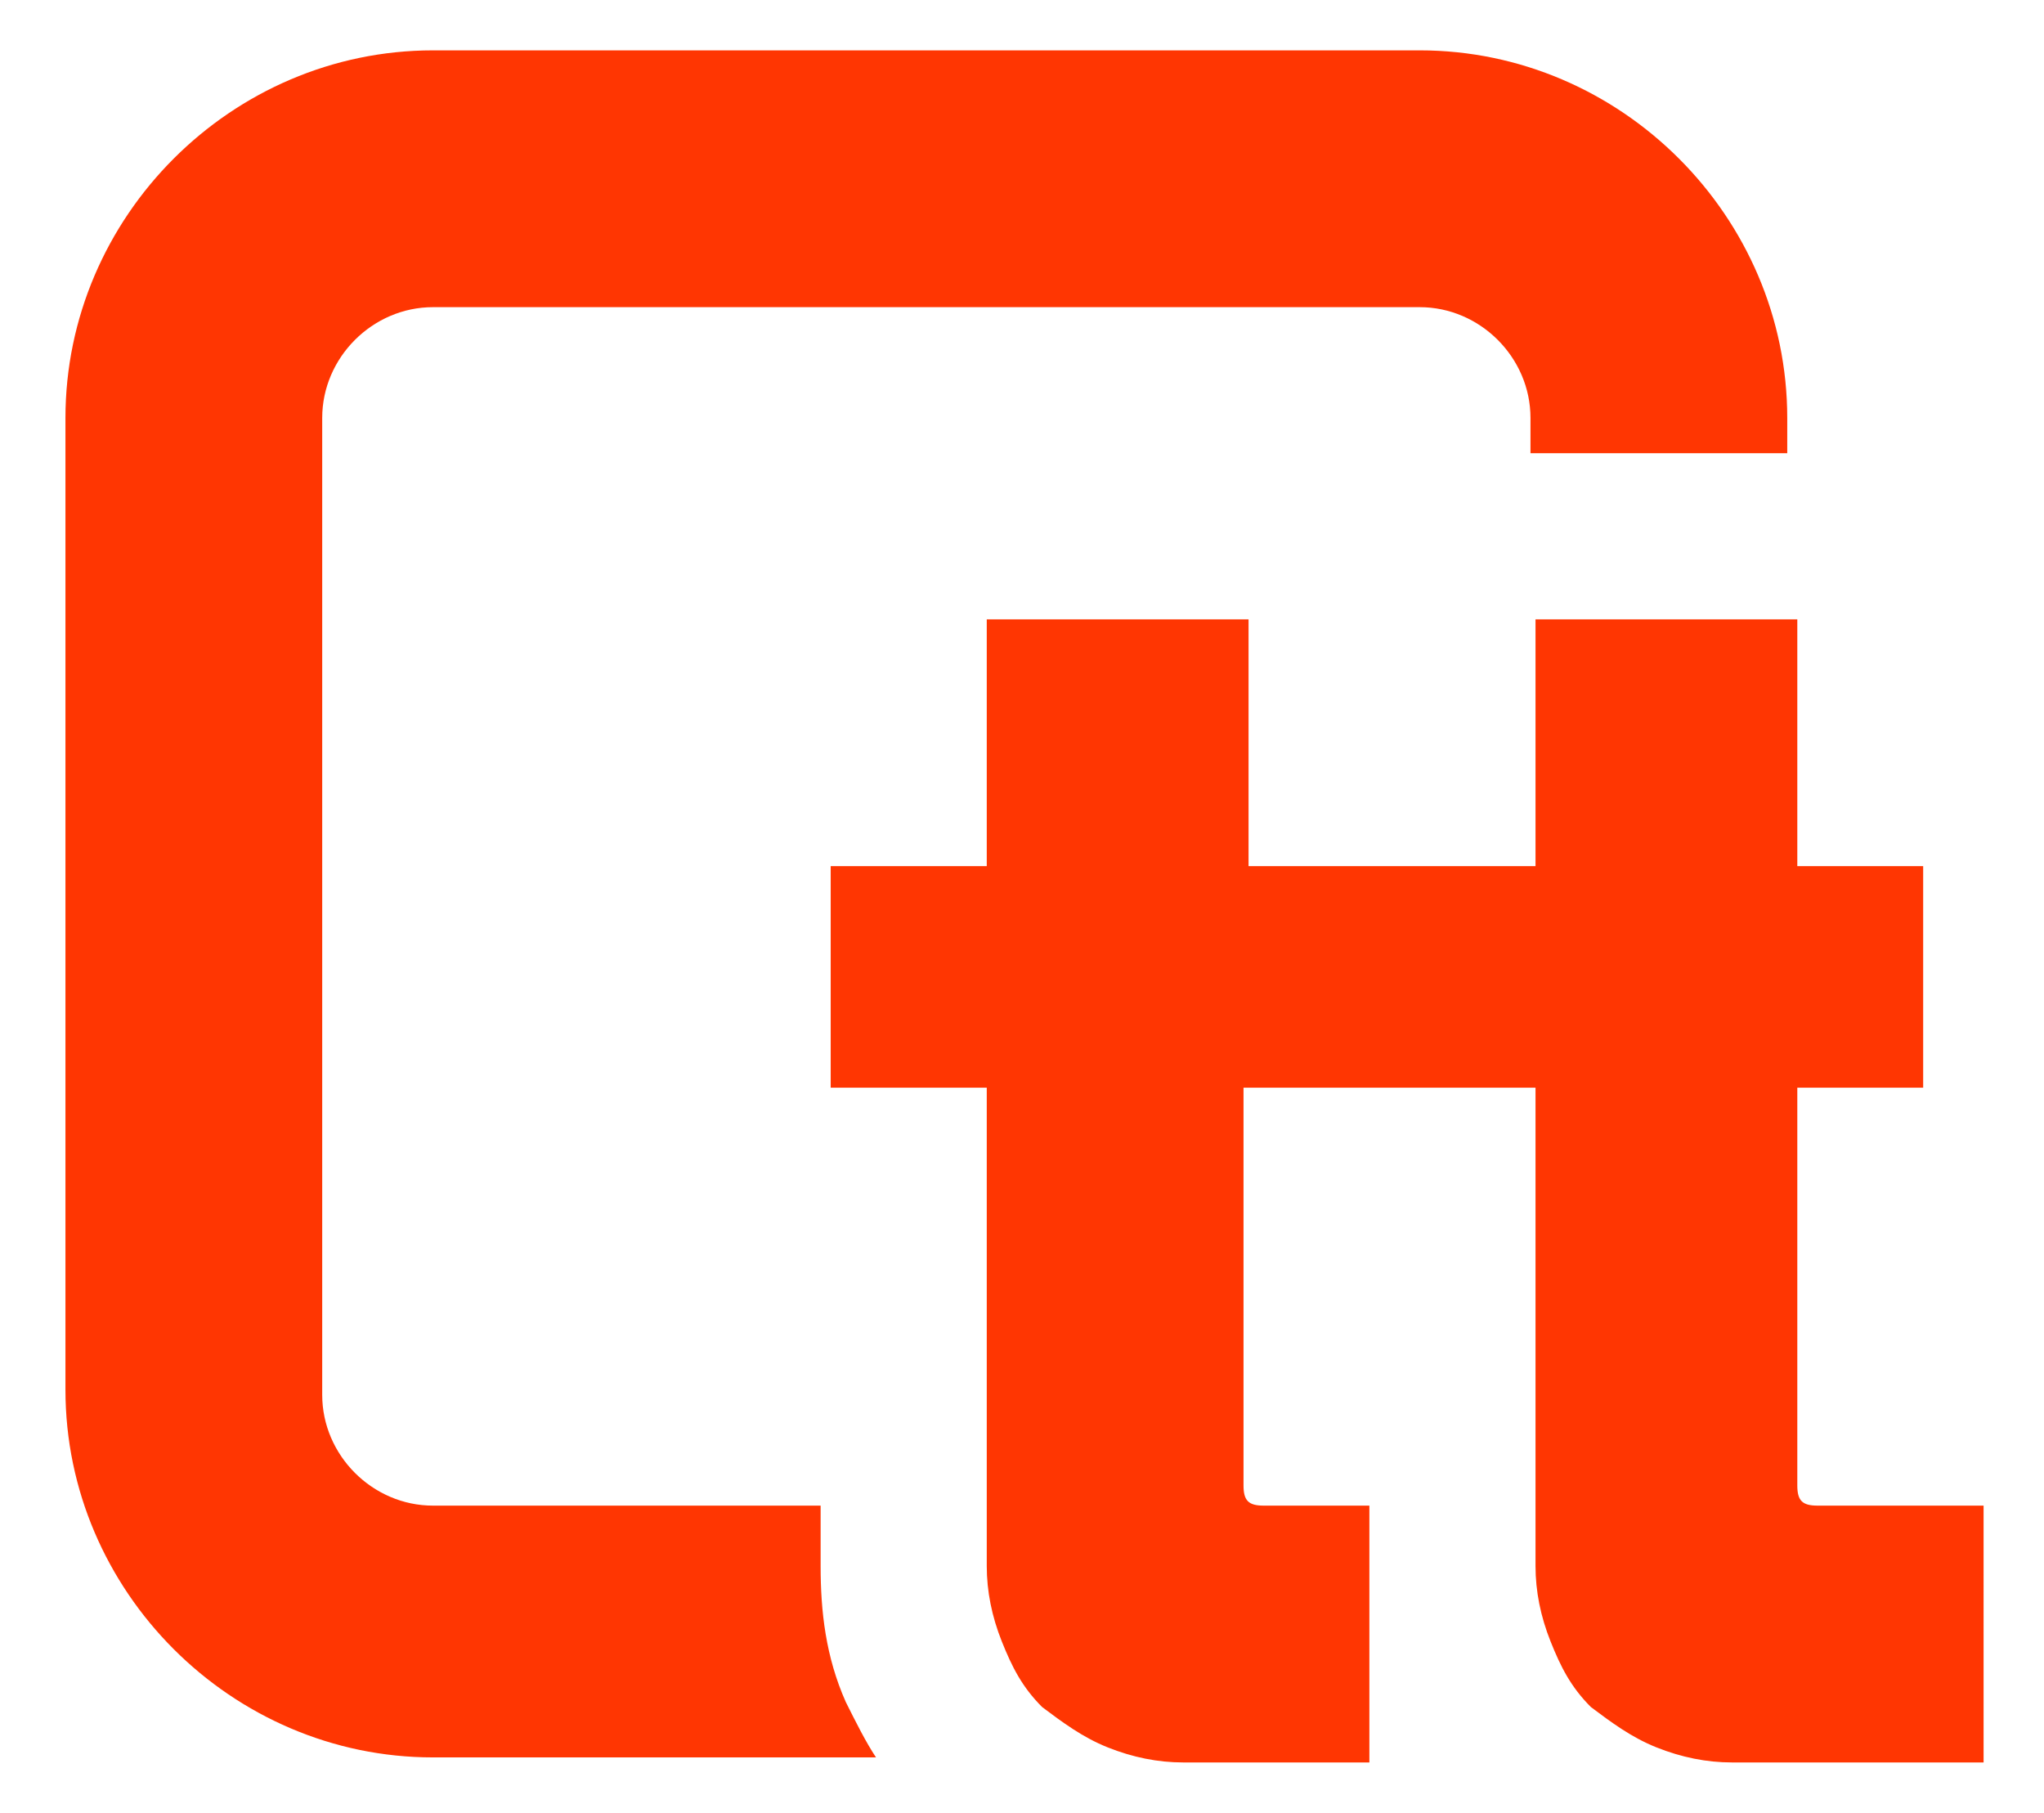 <?xml version="1.0" encoding="utf-8"?>
<!-- Generator: Adobe Illustrator 22.0.0, SVG Export Plug-In . SVG Version: 6.00 Build 0)  -->
<svg version="1.1" id="Layer_1" xmlns="http://www.w3.org/2000/svg" xmlns:xlink="http://www.w3.org/1999/xlink" x="0px" y="0px"
	 viewBox="0 0 40.6 36" style="enable-background:new 0 0 40.6 36;" xml:space="preserve">
<style type="text/css">
	.st0{fill:#FF3602;}
</style>
<g>
	<path class="st0" d="M24.7,21.6v7.9c0,0.3,0.1,0.4,0.4,0.4h2.1V35h-3.7c-0.5,0-1-0.1-1.5-0.3c-0.5-0.2-0.9-0.5-1.3-0.8
		c-0.4-0.4-0.6-0.8-0.8-1.3c-0.2-0.5-0.3-1-0.3-1.5v-9.5h-3.1v-4.4h3.1v-4.9h5.2v4.9h5.7v-4.9h5.2v4.9h2.5v4.4h-2.5v7.9
		c0,0.3,0.1,0.4,0.4,0.4h3.3V35h-5c-0.5,0-1-0.1-1.5-0.3c-0.5-0.2-0.9-0.5-1.3-0.8c-0.4-0.4-0.6-0.8-0.8-1.3c-0.2-0.5-0.3-1-0.3-1.5
		v-9.5H24.7z M16.8,33.8c-0.4-0.9-0.5-1.8-0.5-2.7v-1.2H8.6c-1.2,0-2.2-1-2.2-2.2V8.3c0-1.2,1-2.2,2.2-2.2h19.6c1.2,0,2.2,1,2.2,2.2
		v0.7h5.1V8.3c0-4-3.3-7.3-7.3-7.3H8.6c-4,0-7.3,3.3-7.3,7.3v19.3c0,4,3.3,7.3,7.3,7.3h8.8C17.2,34.6,17,34.2,16.8,33.8z"/>
</g>
</svg>
